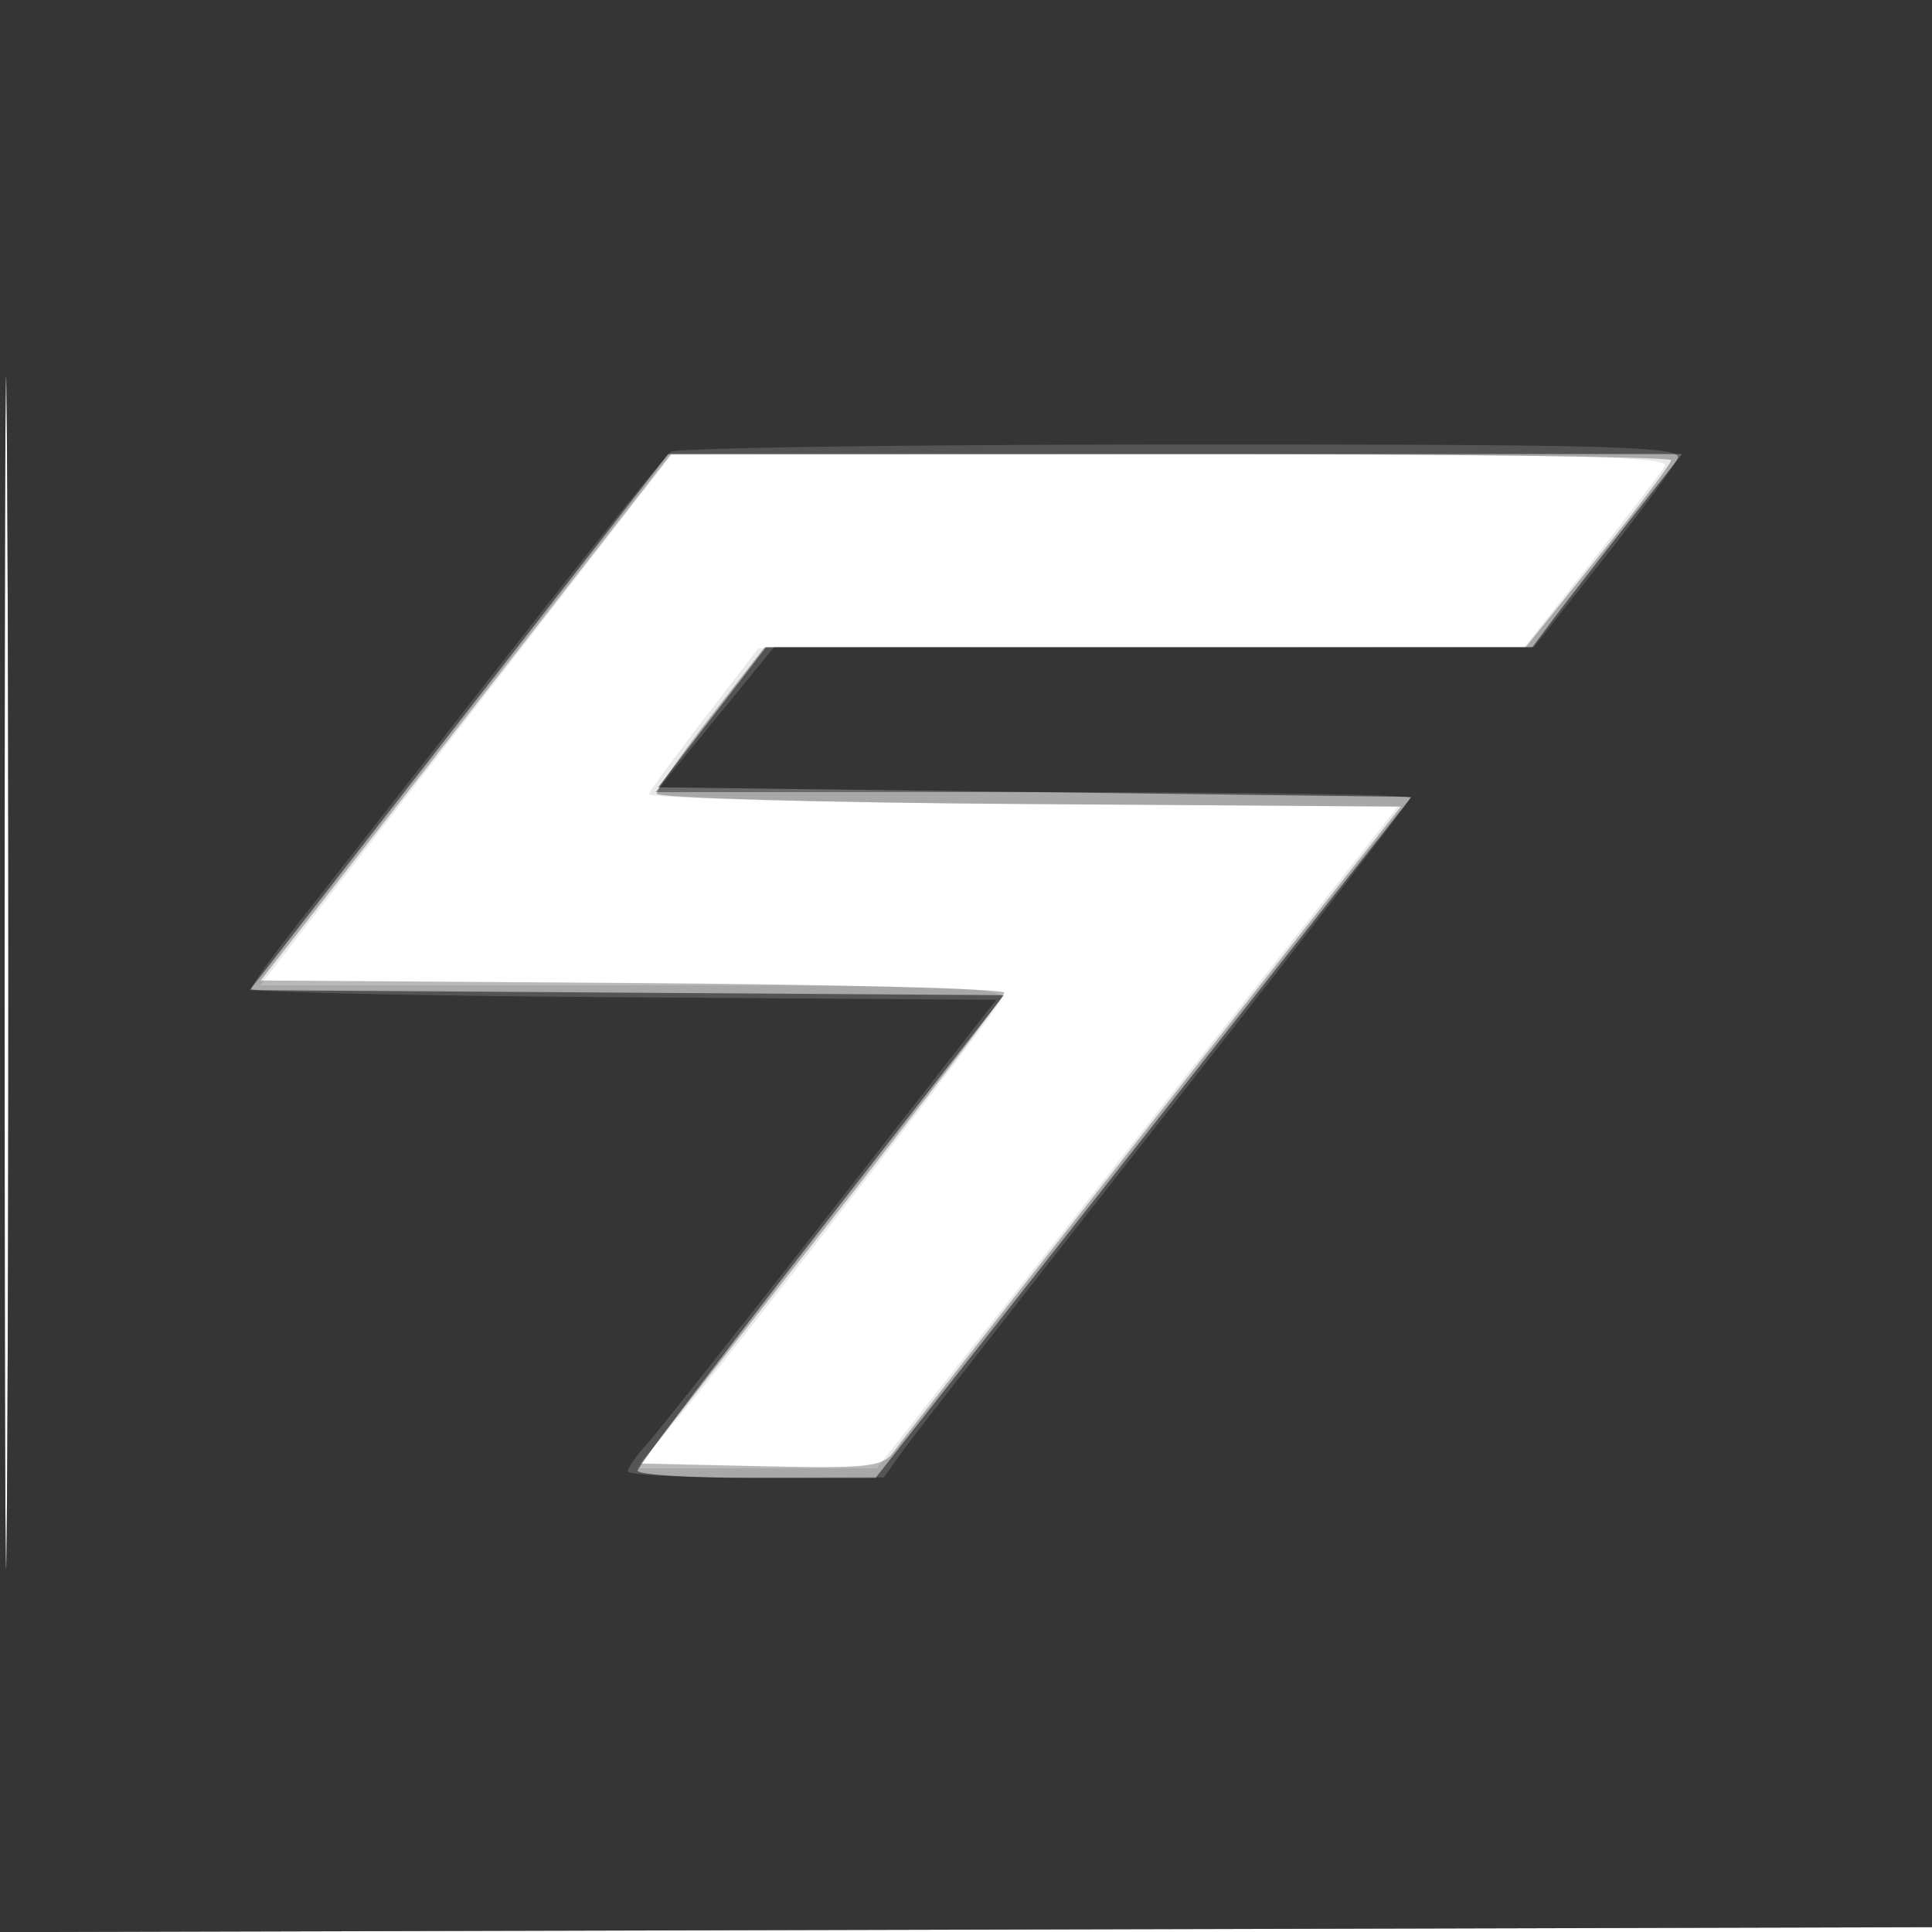 <svg xmlns="http://www.w3.org/2000/svg" width="200" height="200" fill="#000000"><path fill-opacity=".086" fill-rule="evenodd" d="M0 100.005V200.01l100.25-.255 100.25-.255.255-99.75L201.01 0H0zm.481.495c0 55 .121 77.647.269 50.326.148-27.32.148-72.32 0-100C.602 23.147.481 45.5.481 100.5M55.5 65.149c-7.7 9.925-17.274 22.276-21.276 27.448L26.947 102h38.634c33.122 0 38.555.204 38.083 1.433-.524 1.366-25.606 33.823-33.86 43.817L65.881 152h24.881l26.97-34.25 26.97-34.25-38.93-.262c-21.412-.144-38.783-.615-38.601-1.047.181-.433 2.804-4.003 5.829-7.934l5.5-7.147 39.641-.055L157.783 67l6.902-8.75c3.797-4.812 7.247-9.312 7.668-10 .608-.994-9.845-1.239-51.044-1.198l-51.809.053z"/><path fill-opacity=".279" fill-rule="evenodd" d="M0 100.005V200.01l100.25-.255 100.25-.255.255-99.75L201.01 0H0zm.481.495c0 55 .121 77.647.269 50.326.148-27.32.148-72.32 0-100C.602 23.147.481 45.5.481 100.5m47.746-26.25L26.983 101.5l38.509.262c21.179.144 38.493.594 38.474 1-.018.406-8.502 11.538-18.852 24.738l-18.818 24 12.486.281c11.032.248 12.633.073 13.741-1.5.69-.98 12.785-16.406 26.877-34.281l25.622-32.5-38.511-.262C85.33 83.094 68 82.609 68 82.159s2.507-4.044 5.572-7.988L79.144 67h78.792l7.532-9.364c4.143-5.151 7.532-9.651 7.532-10S149.706 47 121.235 47H69.47z"/><path fill-opacity=".5" fill-rule="evenodd" d="M0 100.005V200.01l100.25-.255 100.25-.255.255-99.75L201.01 0H0zm.481.495c0 55 .121 77.647.269 50.326.148-27.32.148-72.32 0-100C.602 23.147.481 45.5.481 100.5m47.03-25.75L25.85 102.5l39.032.262 39.032.261-18.956 24.239c-10.426 13.331-18.957 24.576-18.957 24.988-.001.412 5.542.75 12.316.75h12.317l27.737-35.25 27.737-35.25-38.986-.5-38.986-.5 5.579-7.25L79.294 67h79.33l2.052-2.75c1.129-1.513 4.614-6.012 7.745-10l5.693-7.25H69.172z"/><path fill-opacity=".369" fill-rule="evenodd" d="M0 100.005V200.01l100.25-.255 100.25-.255.255-99.75L201.01 0H0zm.481.495c0 55 .121 77.647.269 50.326.148-27.32.148-72.32 0-100C.602 23.147.481 45.5.481 100.5m68.97-53.735c-.577.404-8.421 10.185-17.431 21.735a19625 19625 0 0 1-21.201 27.142C28.169 99.02 26 102.052 26 102.38s17.352.714 38.561.858l38.561.262-17.159 22c-9.437 12.1-18.014 22.929-19.06 24.064-1.047 1.136-1.903 2.373-1.903 2.75 0 .378 5.963.672 13.25.655l13.25-.032 1.935-2.718c1.064-1.496 13.327-17.199 27.25-34.897S146 82.886 146 82.572 128.421 82 106.936 82H67.872L74 74.5l6.128-7.5h78.655l7.169-9.077c3.943-4.992 7.415-9.717 7.716-10.5.468-1.22-6.863-1.421-51.311-1.408-28.521.009-52.329.346-52.906.75"/></svg>